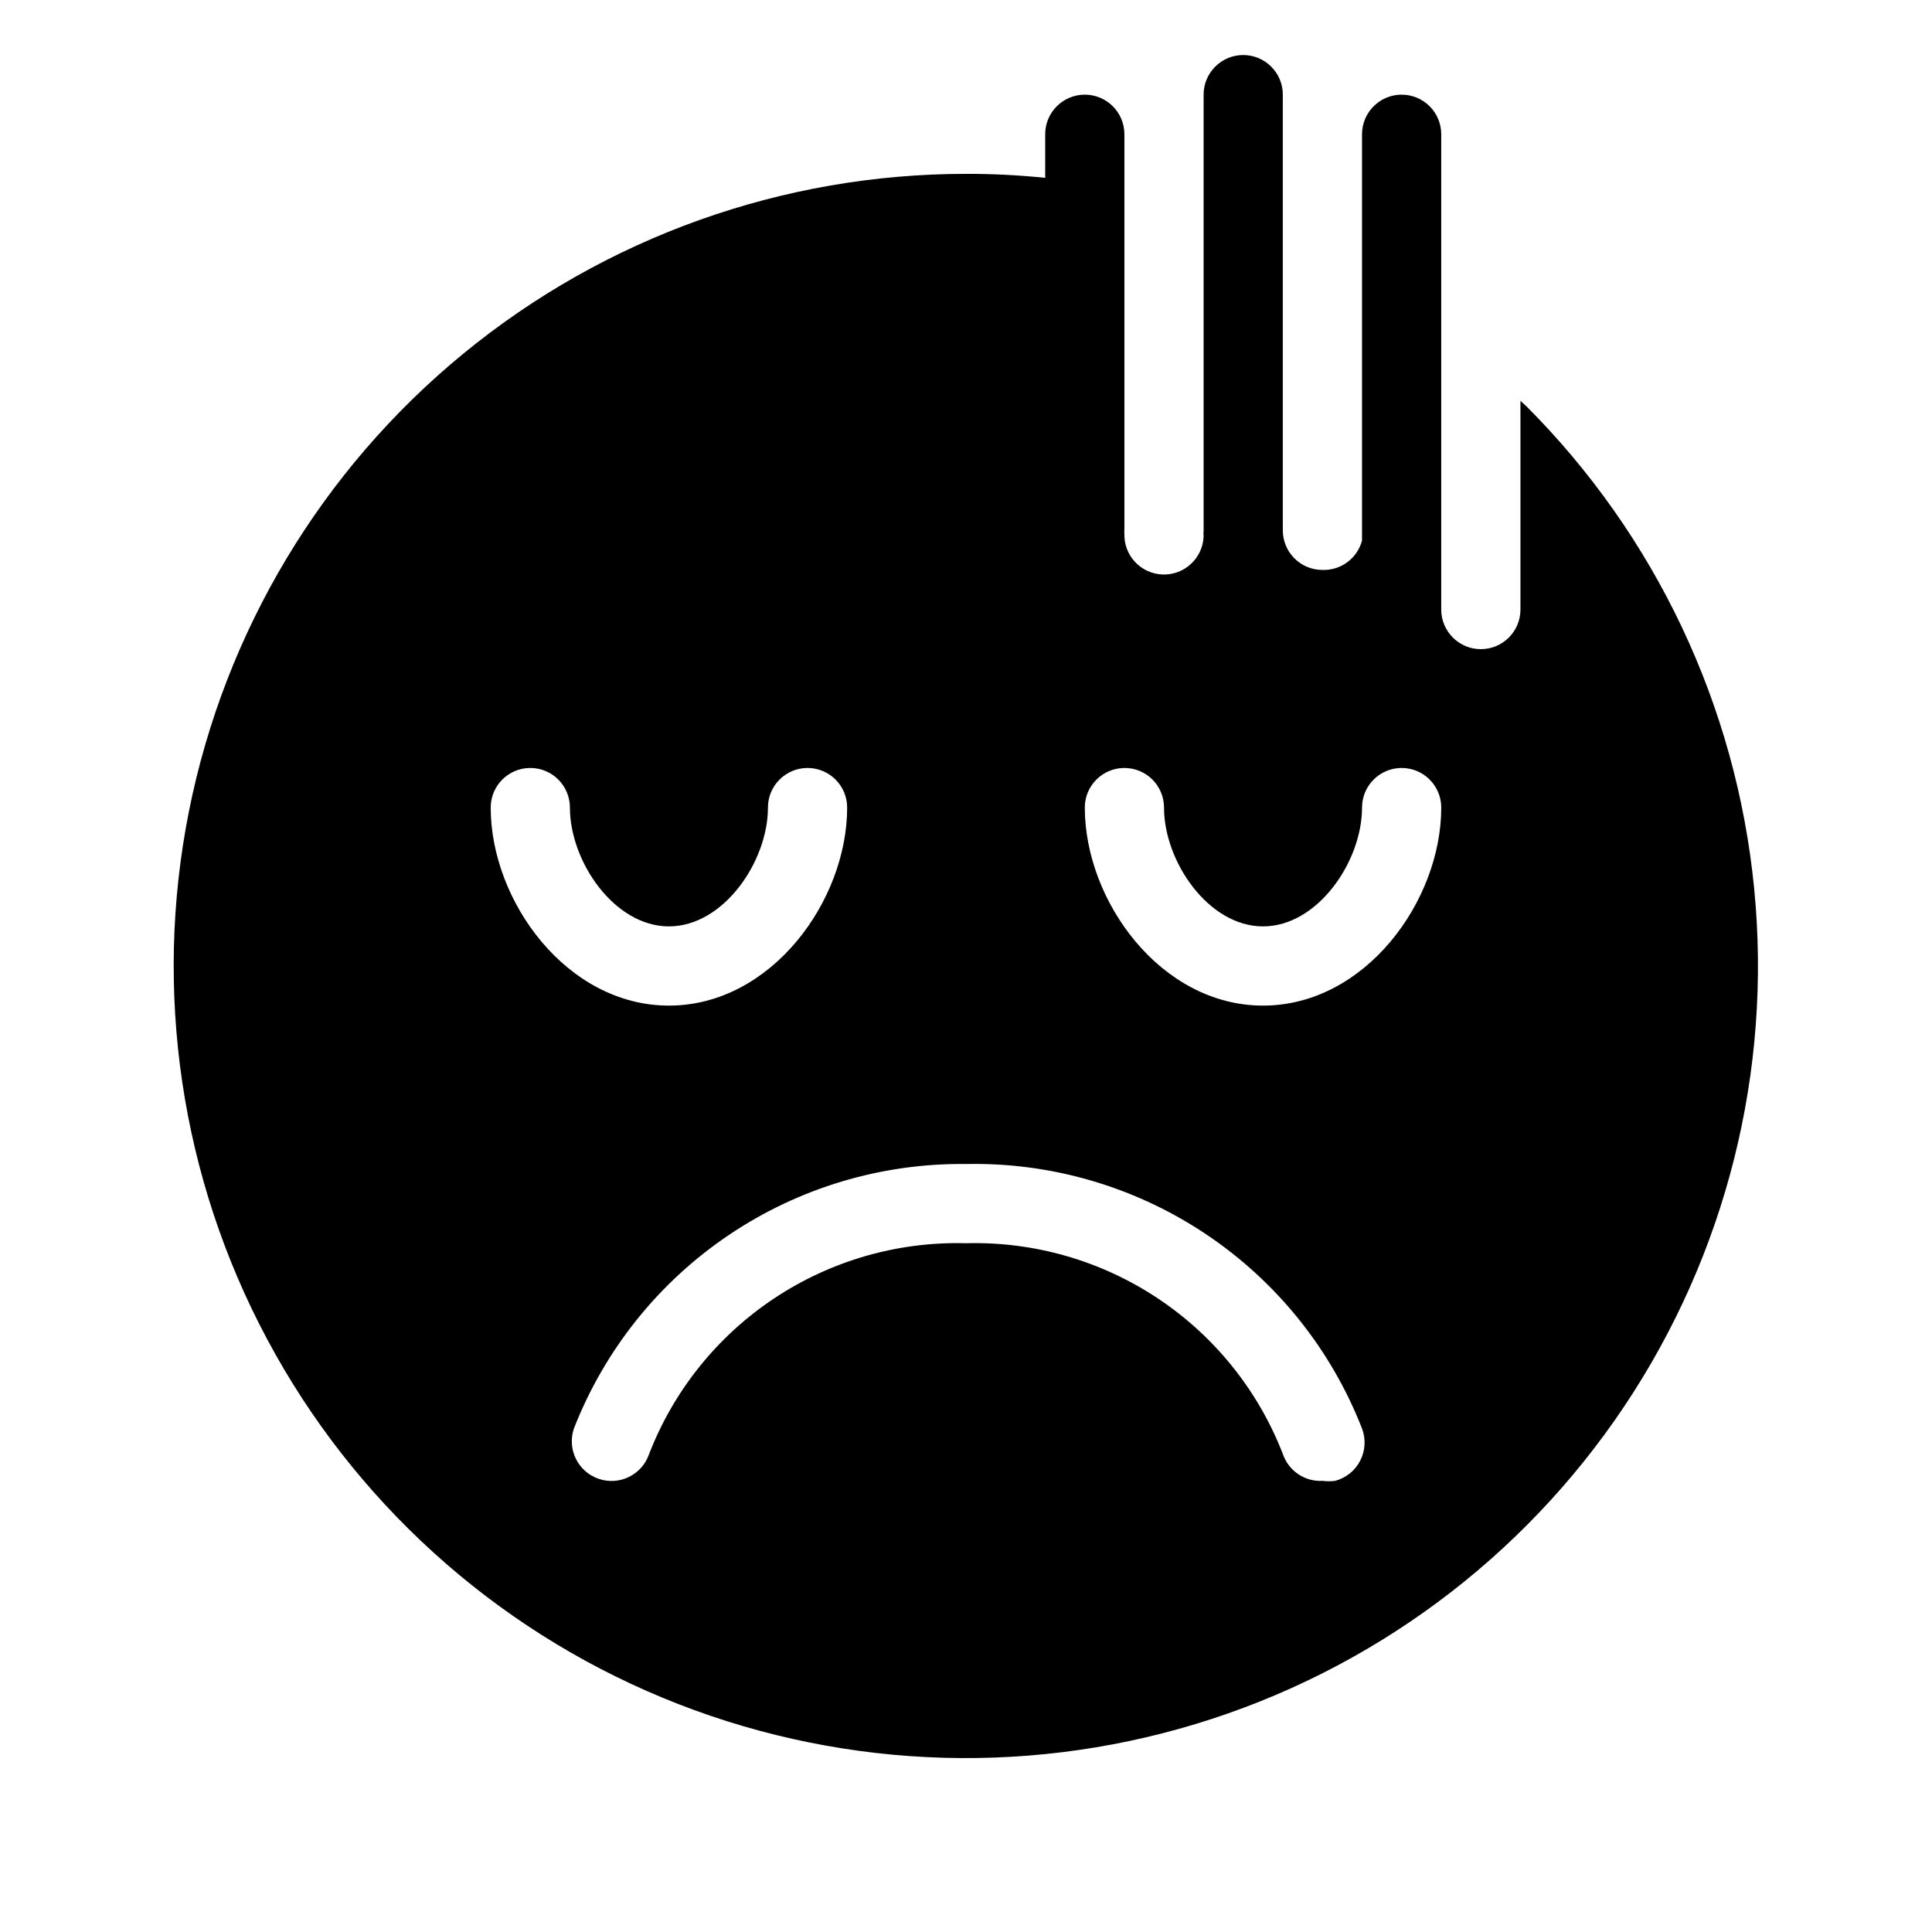 <?xml version="1.0" encoding="UTF-8"?>
<!-- Uploaded to: ICON Repo, www.iconrepo.com, Generator: ICON Repo Mixer Tools -->
<svg fill="#000000" width="800px" height="800px" version="1.1" viewBox="144 144 512 512" xmlns="http://www.w3.org/2000/svg">
 <g>
  <path d="m441.98 347.52c2.781 0 5.453 1.105 7.422 3.074 1.965 1.969 3.074 4.637 3.074 7.422 0 14.273 11.754 31.488 26.238 31.488s26.238-17.215 26.238-31.488c0-5.797 4.699-10.496 10.496-10.496s10.496 4.699 10.496 10.496c0 24.77-20.152 52.48-47.23 52.48s-47.23-27.711-47.23-52.48c0-5.797 4.699-10.496 10.496-10.496zm62.977 175.07h-0.004c1.051 2.777 0.875 5.871-0.488 8.512-1.359 2.641-3.773 4.582-6.648 5.34-1.113 0.145-2.242 0.145-3.359 0-4.703 0.246-8.992-2.672-10.496-7.137-6.527-16.828-18.102-31.227-33.133-41.223-15.031-9.996-32.789-15.102-50.832-14.613-18.047-0.488-35.801 4.617-50.832 14.613-15.035 9.996-26.605 24.395-33.137 41.223-1.855 5.508-7.824 8.469-13.332 6.613-5.508-1.855-8.465-7.824-6.613-13.328 8.148-20.863 22.453-38.746 41.02-51.27 18.562-12.527 40.5-19.102 62.895-18.844 22.57-0.473 44.738 6 63.512 18.539 18.77 12.539 33.238 30.543 41.445 51.574zm-220.42-175.07c2.781 0 5.453 1.105 7.422 3.074s3.074 4.637 3.074 7.422c0 14.273 11.754 31.488 26.238 31.488s26.242-17.215 26.242-31.488c0-5.797 4.699-10.496 10.496-10.496s10.496 4.699 10.496 10.496c0 24.77-20.152 52.48-47.23 52.48-27.082 0-47.234-27.711-47.234-52.48 0-5.797 4.699-10.496 10.496-10.496zm263.87-95.934-1.473-1.367v55.316c0 5.797-4.699 10.496-10.496 10.496-5.797 0-10.496-4.699-10.496-10.496v-125.95c0-5.797-4.699-10.496-10.496-10.496s-10.496 4.699-10.496 10.496v107.69-0.004c-1.266 4.715-5.613 7.938-10.496 7.769-5.797 0-10.496-4.699-10.496-10.496v-115.46c0-5.797-4.699-10.496-10.492-10.496-5.797 0-10.496 4.699-10.496 10.496v115.46 1.574c-0.203 5.797-5.07 10.332-10.867 10.129-5.793-0.203-10.328-5.066-10.125-10.863-0.055-0.277-0.055-0.562 0-0.84v-104.96c0-5.797-4.699-10.496-10.496-10.496s-10.496 4.699-10.496 10.496v11.547c-6.977-0.723-13.984-1.074-20.992-1.051-48.566-0.012-95.637 16.82-133.18 47.621-37.551 30.805-63.258 73.672-72.742 121.3-9.484 47.633-2.16 97.078 20.727 139.91 22.887 42.836 59.918 76.414 104.79 95.008 44.867 18.594 94.793 21.055 141.27 6.965 46.477-14.09 86.633-43.859 113.62-84.238 26.988-40.375 39.145-88.863 34.391-137.2-4.754-48.336-26.117-93.523-60.453-127.87z"/>
  <path d="m462.98 284.54c0.102 0.52 0.102 1.055 0 1.574v-1.574z"/>
 </g>
</svg>